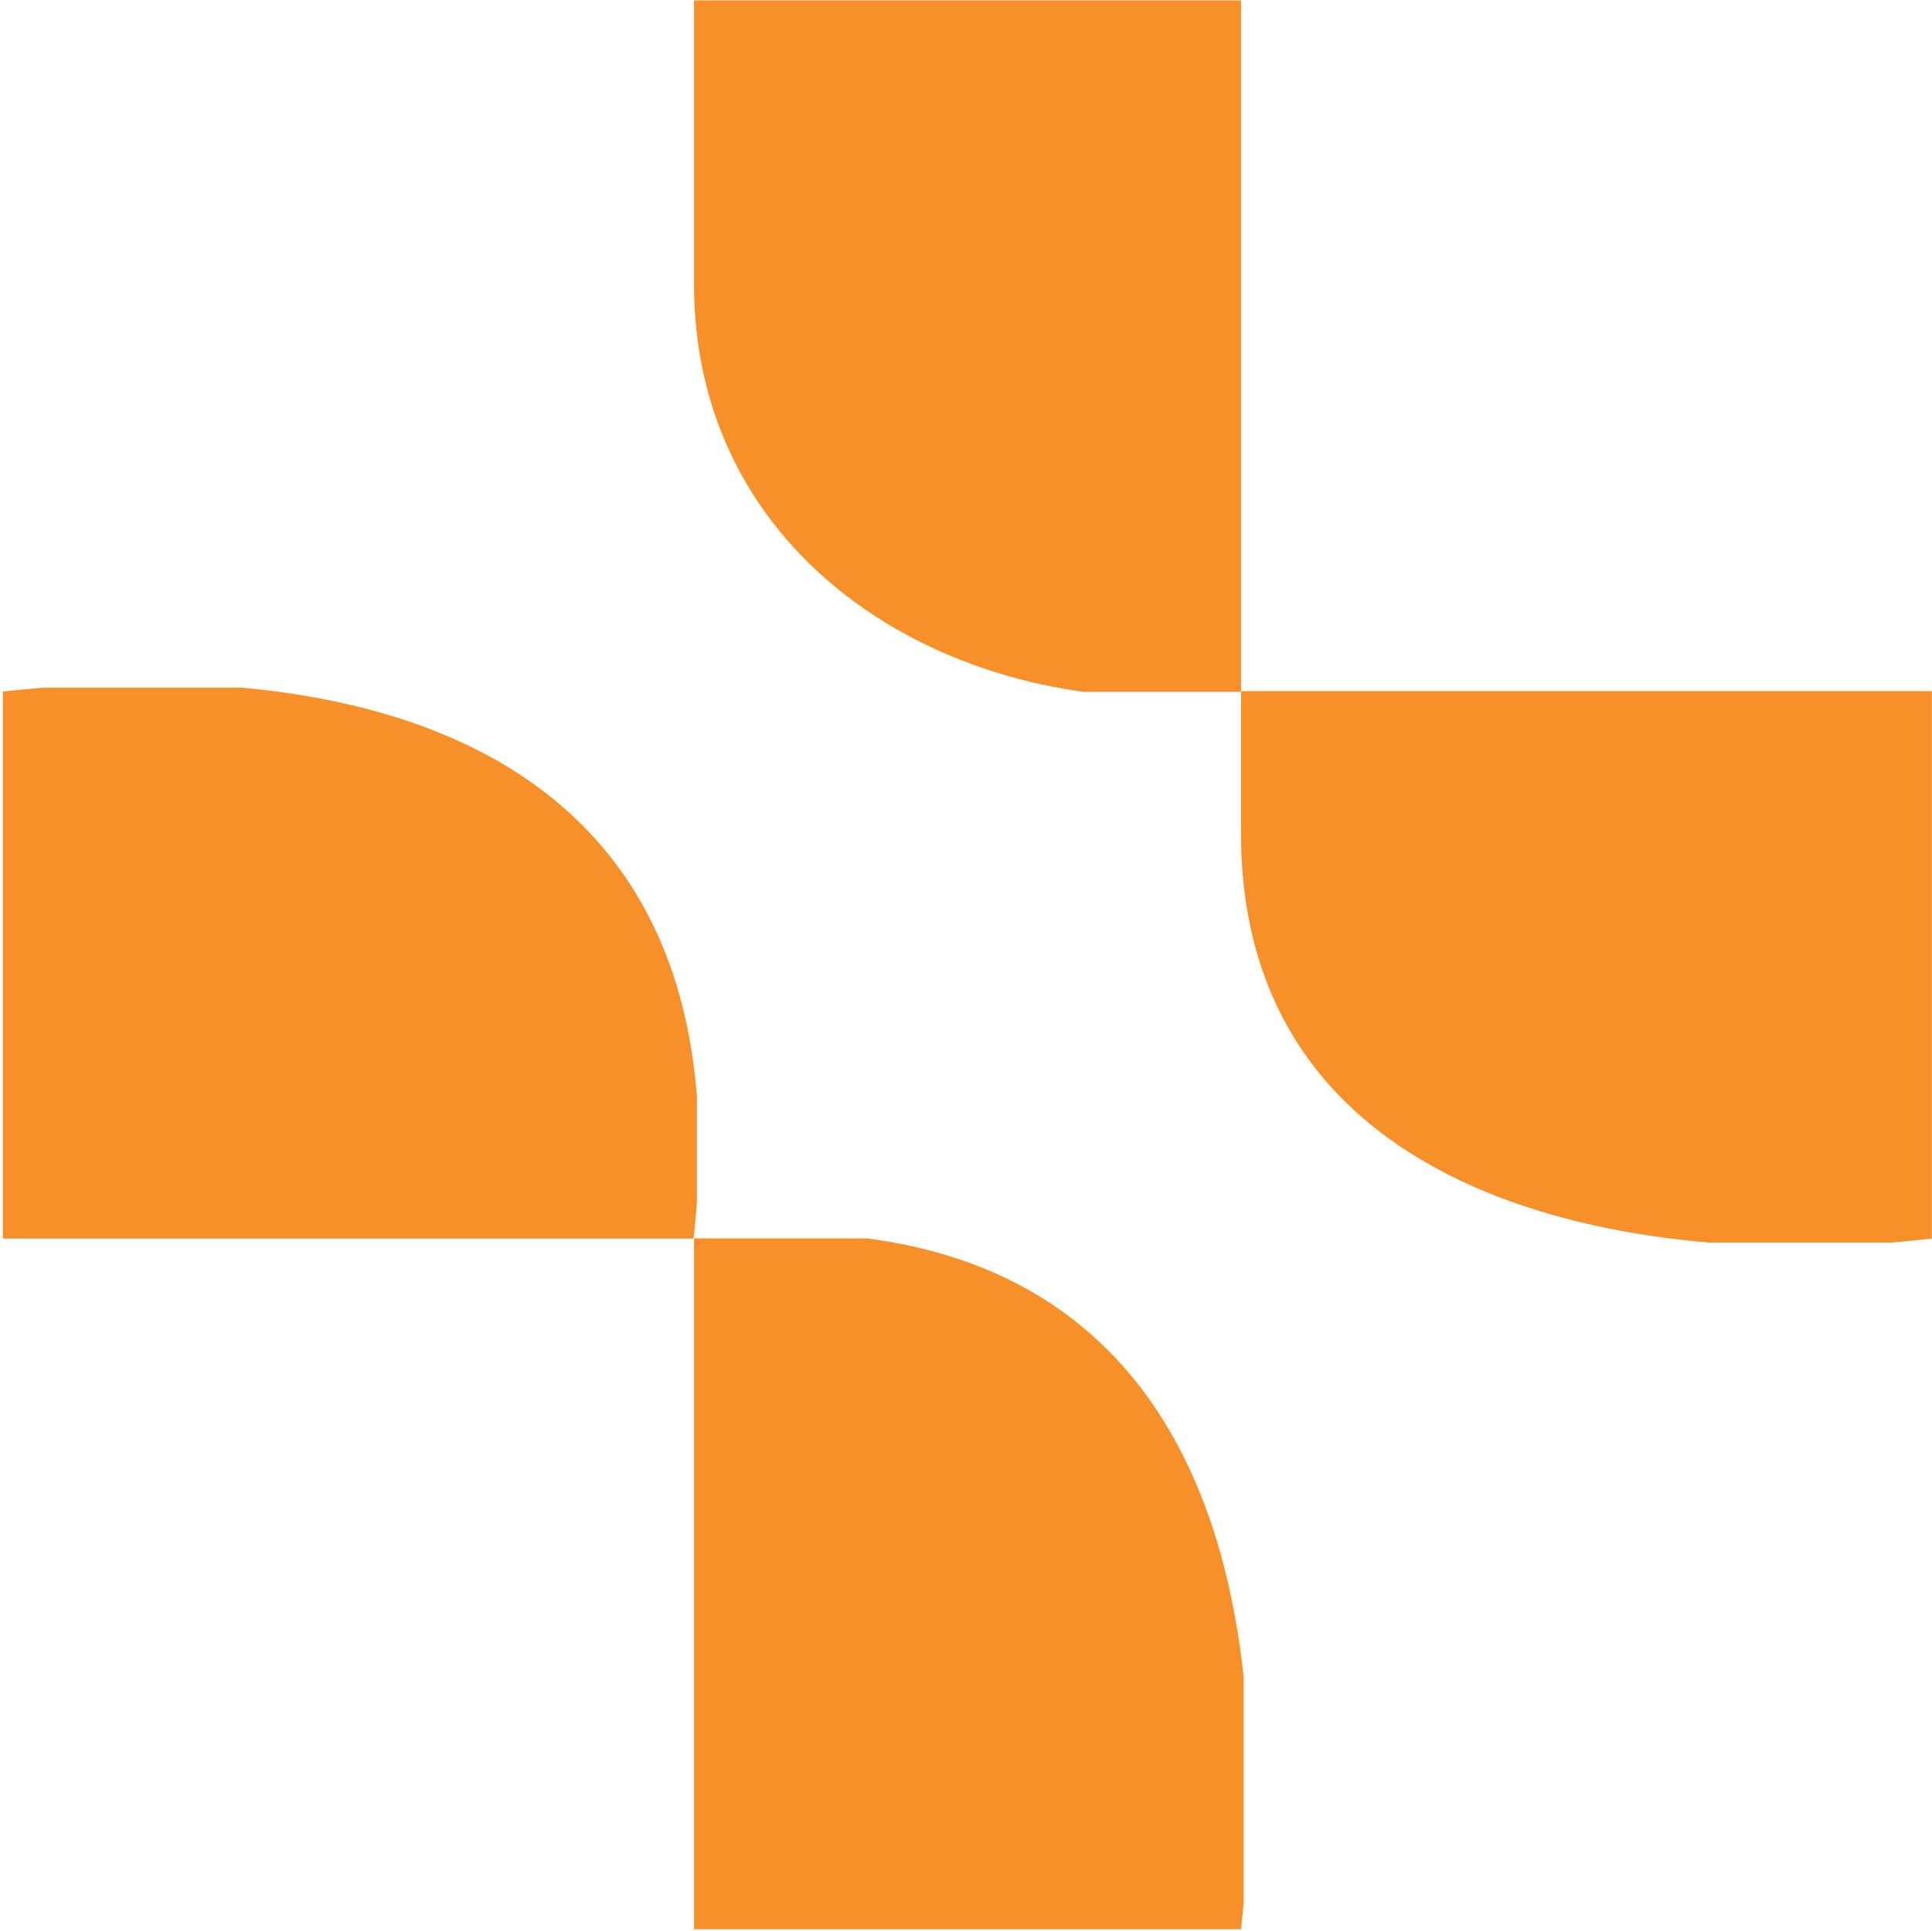 <?xml version="1.0" encoding="UTF-8"?>
<svg id="Layer_2" data-name="Layer 2" xmlns="http://www.w3.org/2000/svg" xmlns:xlink="http://www.w3.org/1999/xlink" viewBox="0 0 138.05 138">
  <defs>
    <style>
      .cls-1 {
        clip-path: url(#clippath);
      }

      .cls-2 {
        fill: none;
      }

      .cls-2, .cls-3 {
        stroke-width: 0px;
      }

      .cls-4 {
        clip-path: url(#clippath-1);
      }

      .cls-5 {
        clip-path: url(#clippath-4);
      }

      .cls-6 {
        clip-path: url(#clippath-3);
      }

      .cls-7 {
        clip-path: url(#clippath-2);
      }

      .cls-8 {
        clip-path: url(#clippath-7);
      }

      .cls-9 {
        clip-path: url(#clippath-6);
      }

      .cls-10 {
        clip-path: url(#clippath-5);
      }

      .cls-3 {
        fill: #f79029;
      }
    </style>
    <clipPath id="clippath">
      <rect class="cls-2" x="49.5" y="88.5" width="39.36" height="49.5"/>
    </clipPath>
    <clipPath id="clippath-1">
      <path class="cls-2" d="m49.59,137.87v-49.36c33.48-3.73,42.17,20.75,39.09,49.36h-39.09Z"/>
    </clipPath>
    <clipPath id="clippath-2">
      <rect class="cls-2" y="49.14" width="49.8" height="39.66"/>
    </clipPath>
    <clipPath id="clippath-3">
      <path class="cls-2" d="m.2,88.51v-39.09c28.65-3.09,53.08,5.66,49.36,39.09H.2Z"/>
    </clipPath>
    <clipPath id="clippath-4">
      <rect class="cls-2" x="88.56" y="49.14" width="49.49" height="39.66"/>
    </clipPath>
    <clipPath id="clippath-5">
      <path class="cls-2" d="m88.68,58.98v-9.59h49.36v39.12c-21.24,2.46-49.76-2.57-49.36-29.5"/>
    </clipPath>
    <clipPath id="clippath-6">
      <rect class="cls-2" x="49.5" width="39.36" height="49.44"/>
    </clipPath>
    <clipPath id="clippath-7">
      <path class="cls-2" d="m49.59,19.89V.03h39.09v49.39c-19.15,2.72-39.33-8.45-39.09-29.5"/>
    </clipPath>
  </defs>
  <g id="Layer_1-2" data-name="Layer 1">
    <g>
      <g class="cls-1">
        <g class="cls-4">
          <path class="cls-3" d="m701.62,152.1H-14.05v-409.87h715.67V152.1Z"/>
        </g>
      </g>
      <g class="cls-7">
        <g class="cls-6">
          <path class="cls-3" d="m701.62,152.1H-14.05v-409.87h715.67V152.1Z"/>
        </g>
      </g>
      <g class="cls-5">
        <g class="cls-10">
          <path class="cls-3" d="m701.62,152.1H-14.05v-409.87h715.67V152.1Z"/>
        </g>
      </g>
      <g class="cls-9">
        <g class="cls-8">
          <path class="cls-3" d="m701.62,152.1H-14.05v-409.87h715.67V152.1Z"/>
        </g>
      </g>
    </g>
  </g>
</svg>